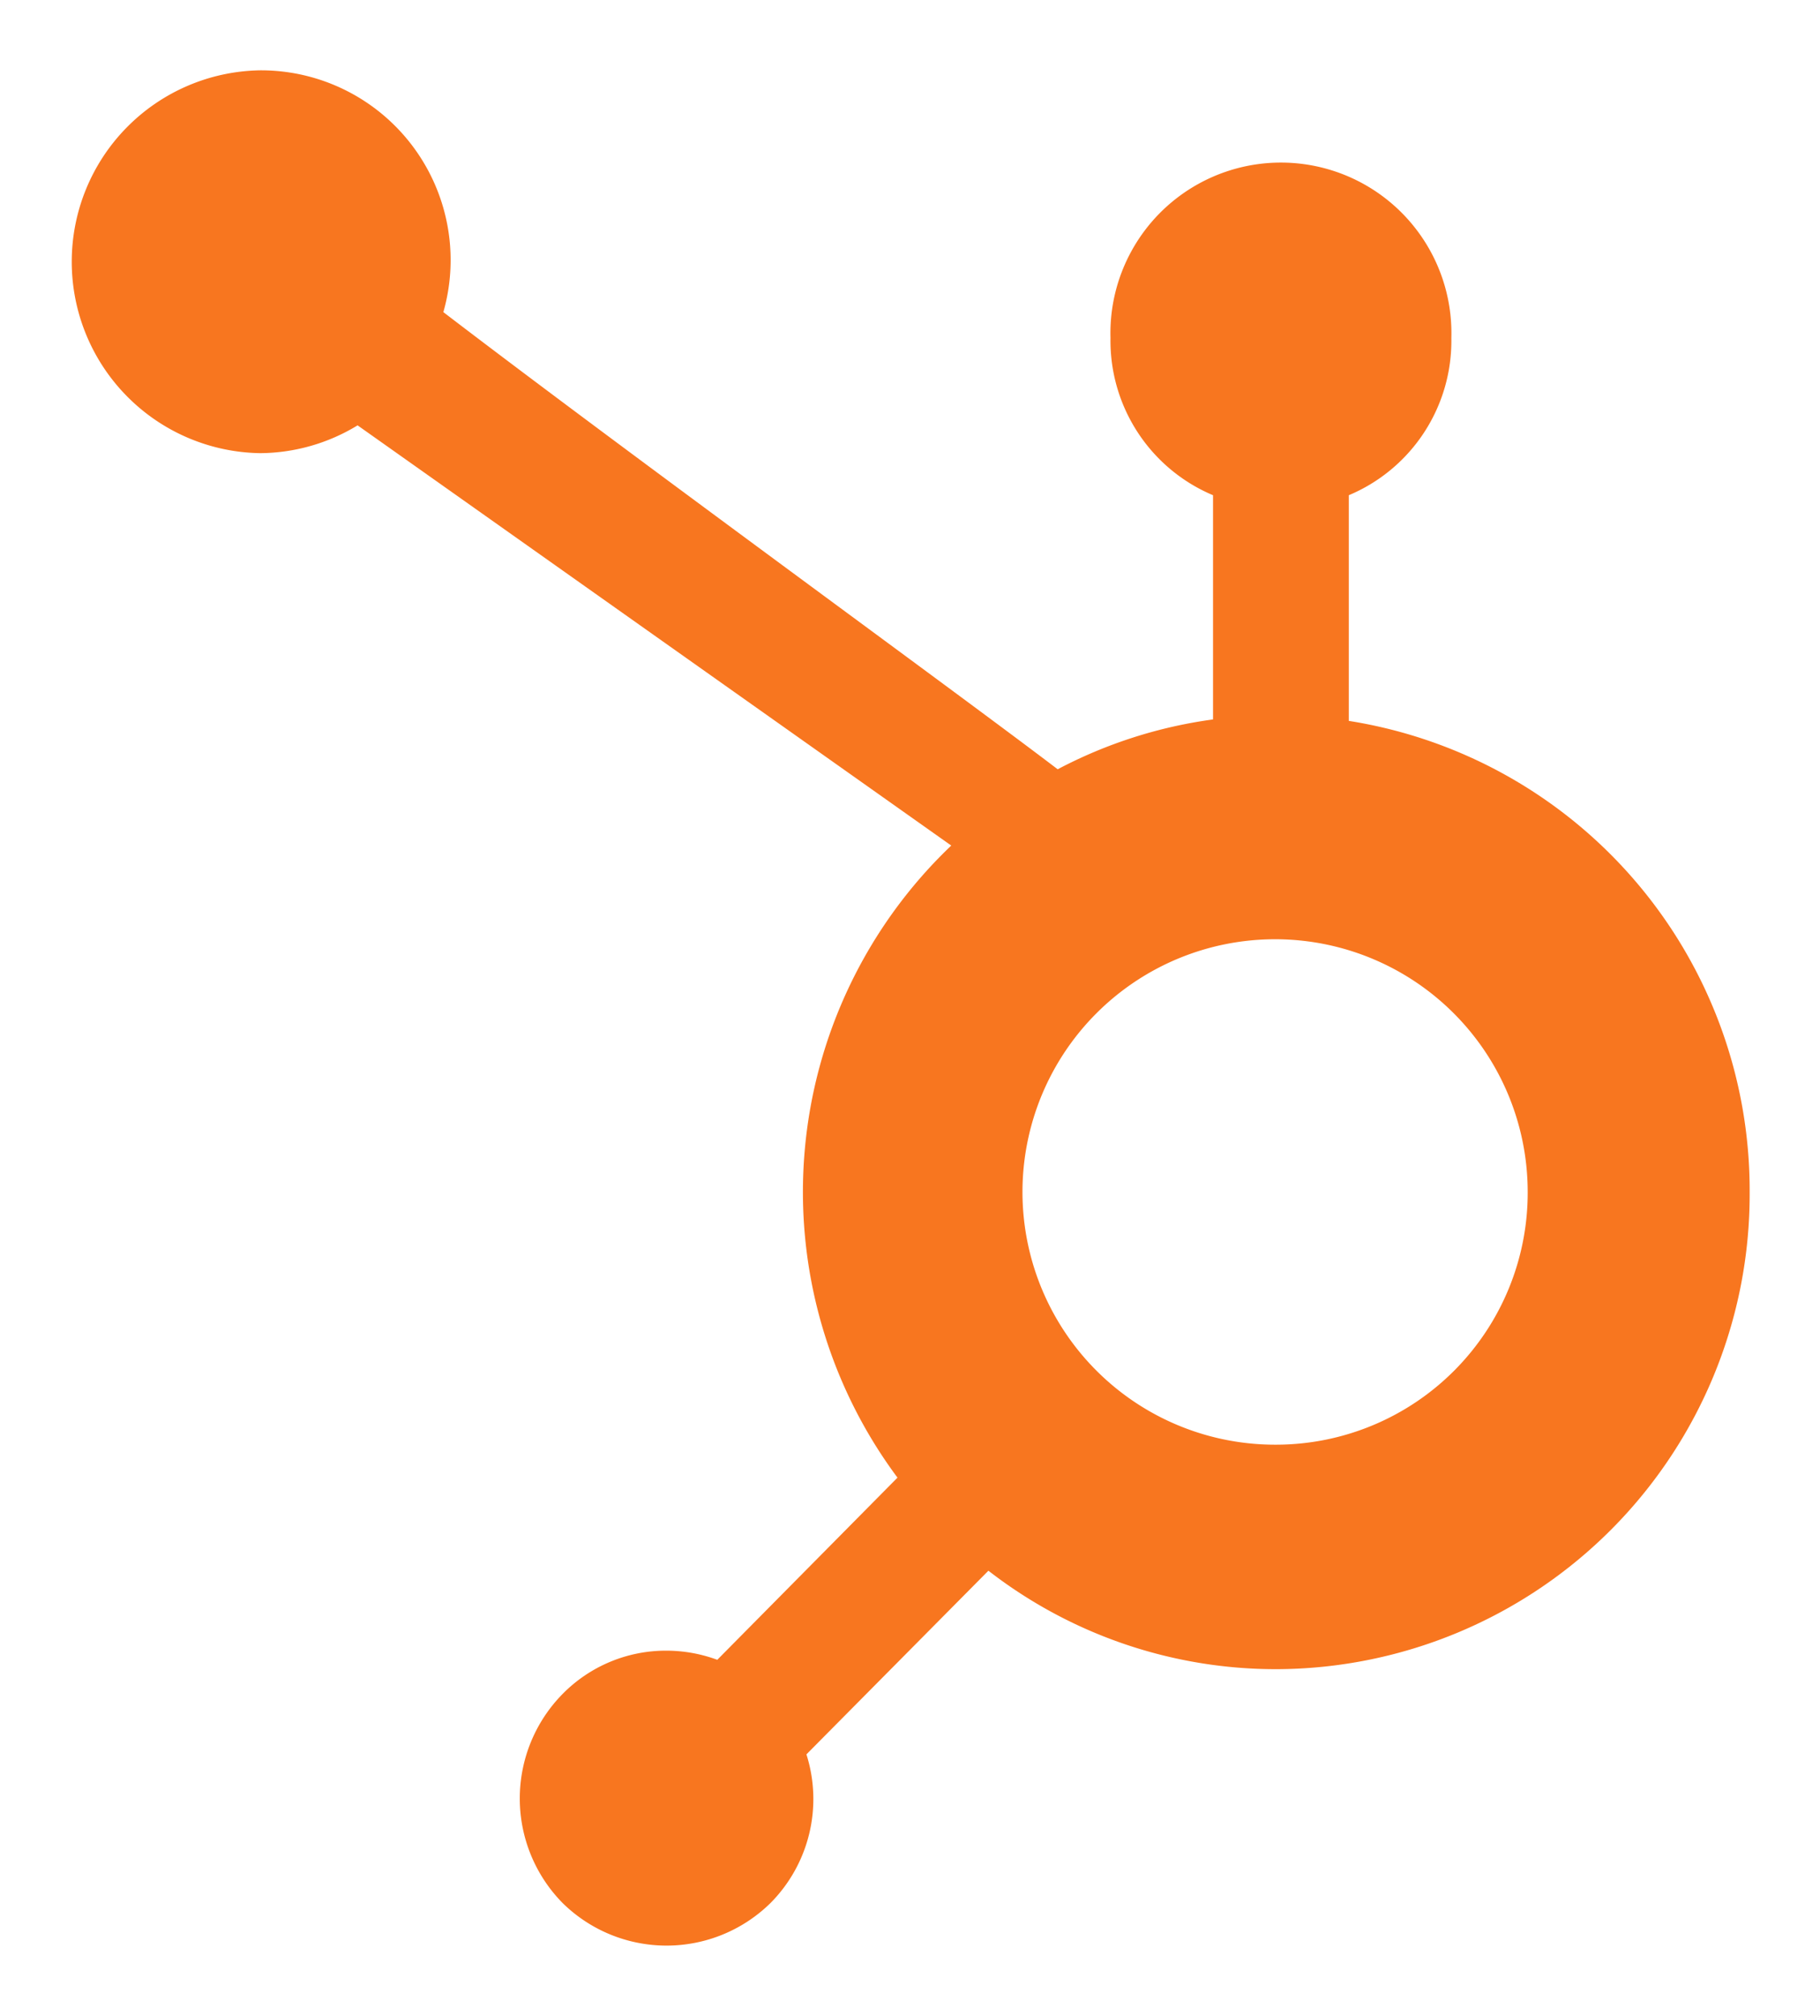 <svg xmlns="http://www.w3.org/2000/svg" xmlns:xlink="http://www.w3.org/1999/xlink" width="38.834" height="43" viewBox="0 0 38.834 43">
  <defs>
    <filter id="_14e12fe0a482da4192e48f7e245c2af8" x="0" y="0" width="38.834" height="43" filterUnits="userSpaceOnUse">
      <feOffset dy="1" input="SourceAlpha"/>
      <feGaussianBlur stdDeviation="0.5" result="blur"/>
      <feFlood flood-opacity="0.051"/>
      <feComposite operator="in" in2="blur"/>
      <feComposite in="SourceGraphic"/>
    </filter>
  </defs>
  <g transform="matrix(1, 0, 0, 1, 0, 0)" filter="url(#_14e12fe0a482da4192e48f7e245c2af8)">
    <path id="_14e12fe0a482da4192e48f7e245c2af8-2" data-name="14e12fe0a482da4192e48f7e245c2af8" d="M37.083,23.93A10.138,10.138,0,0,0,28.53,13.875V9.062A3.57,3.57,0,0,0,30.718,5.71a3.638,3.638,0,1,0-7.273,0,3.573,3.573,0,0,0,2.188,3.352v4.782a9.965,9.965,0,0,0-3.315,1.063c-2.143-1.633-9.12-6.7-13.108-9.75A4.047,4.047,0,0,0,5.3,0a4.083,4.083,0,0,0,0,8.165,4.043,4.043,0,0,0,2.08-.593l12.667,8.962,0,0A10.207,10.207,0,0,0,18.9,30.015L15.055,33.9a3.153,3.153,0,0,0-1.087-.195,3.093,3.093,0,0,0-2.212.922,3.177,3.177,0,0,0,0,4.462,3.163,3.163,0,0,0,4.433,0,3.147,3.147,0,0,0,.768-3.172L20.84,32A10.01,10.01,0,0,0,27,34.1,10.127,10.127,0,0,0,37.083,23.93ZM26.992,29.312a5.39,5.39,0,1,1,5.355-5.39A5.373,5.373,0,0,1,26.992,29.312Z" transform="translate(0.25 0.5)" fill="#f8761f"/>
  </g>
</svg>
